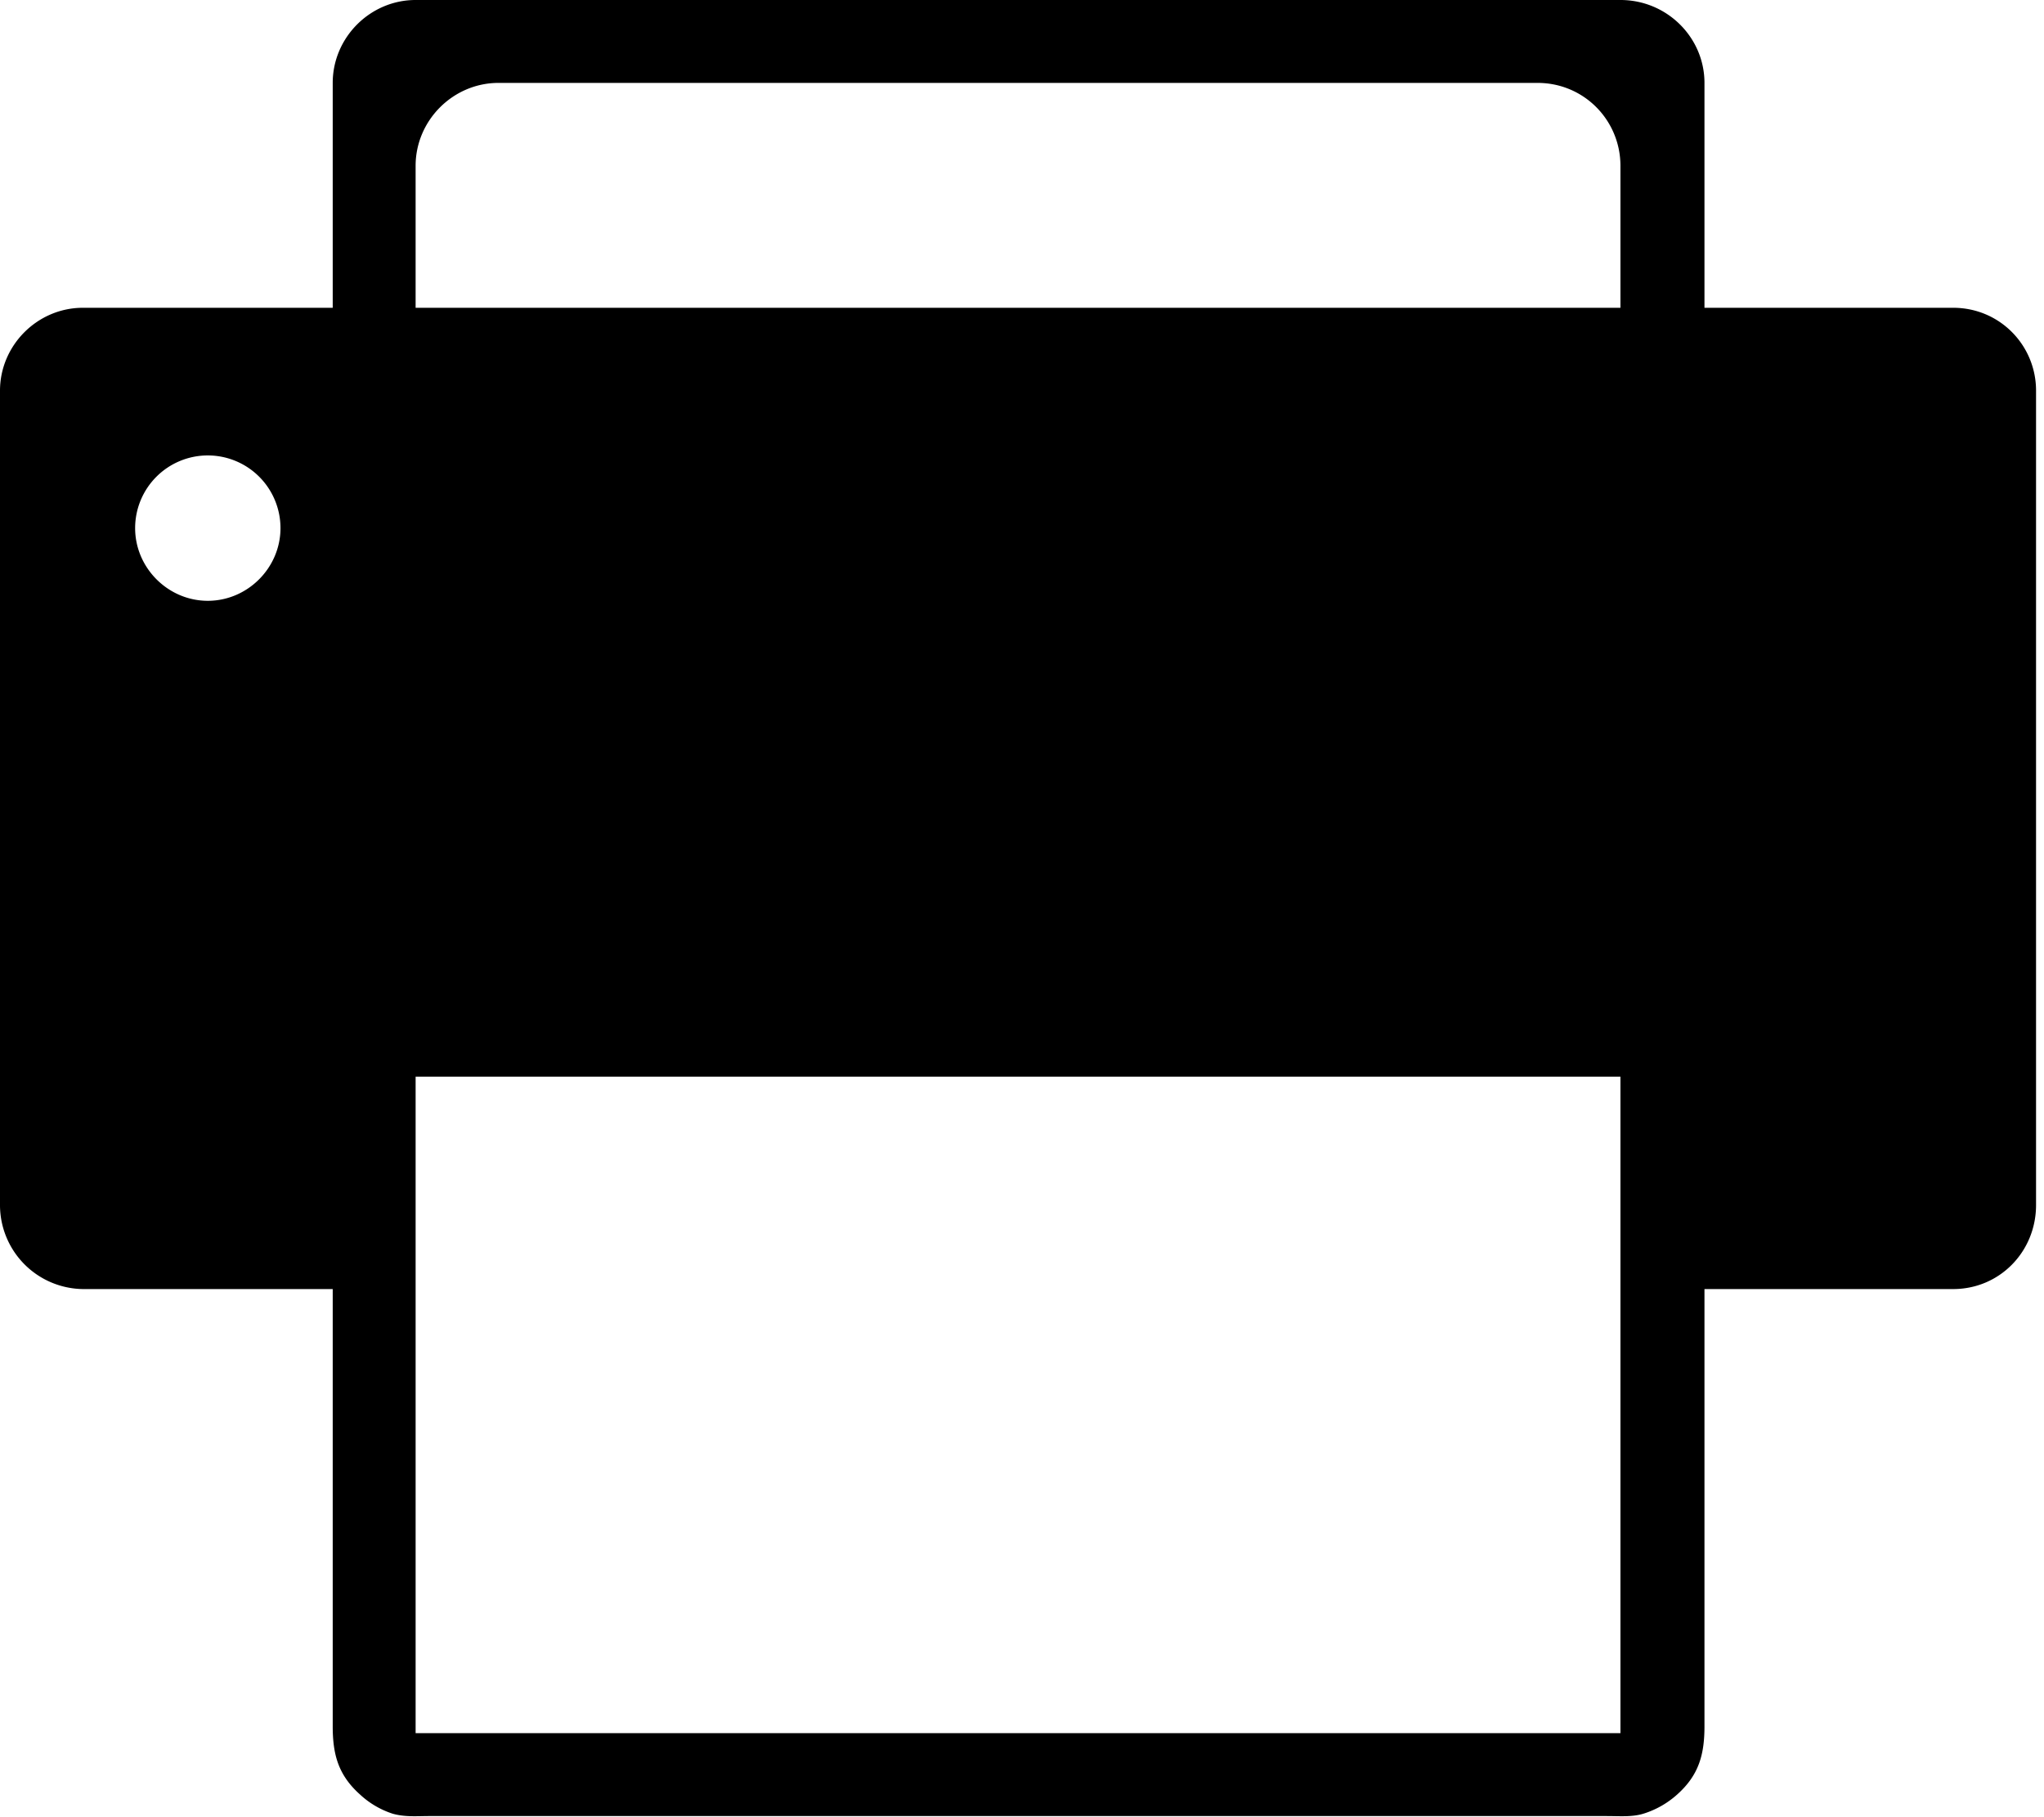 <svg xmlns="http://www.w3.org/2000/svg" xmlns:xlink="http://www.w3.org/1999/xlink" width="18" height="16" viewBox="0 0 18 16"><defs><path id="a" d="M618.93 834.44v7.17c0 .41-.32.74-.73.74h-2.19V846.2c0 .25-.05.43-.24.6a.8.8 0 0 1-.3.17c-.1.03-.21.02-.32.02H604.78c-.11 0-.21.01-.32-.02a.77.77 0 0 1-.29-.17c-.19-.17-.24-.35-.24-.6v-1.26-2.59h-2.2a.74.74 0 0 1-.73-.74v-7.17c0-.4.33-.73.73-.73h2.2v-1.98c0-.4.33-.73.73-.73h10.61c.41 0 .74.33.74.73v1.98h2.19c.41 0 .73.33.73.73zm-15.46 1.21a.64.64 0 0 0-.64-.64.64.64 0 0 0-.64.64c0 .35.29.64.64.64.35 0 .64-.29.64-.64zm11.8 4.83h-10.61v5.78h10.61zm0-8.02c0-.4-.32-.73-.73-.73h-9.15c-.4 0-.73.33-.73.73v1.25h10.61v-1.25z"/></defs><g transform="translate(-601 -831)"><use xlink:href="#a"/></g></svg>